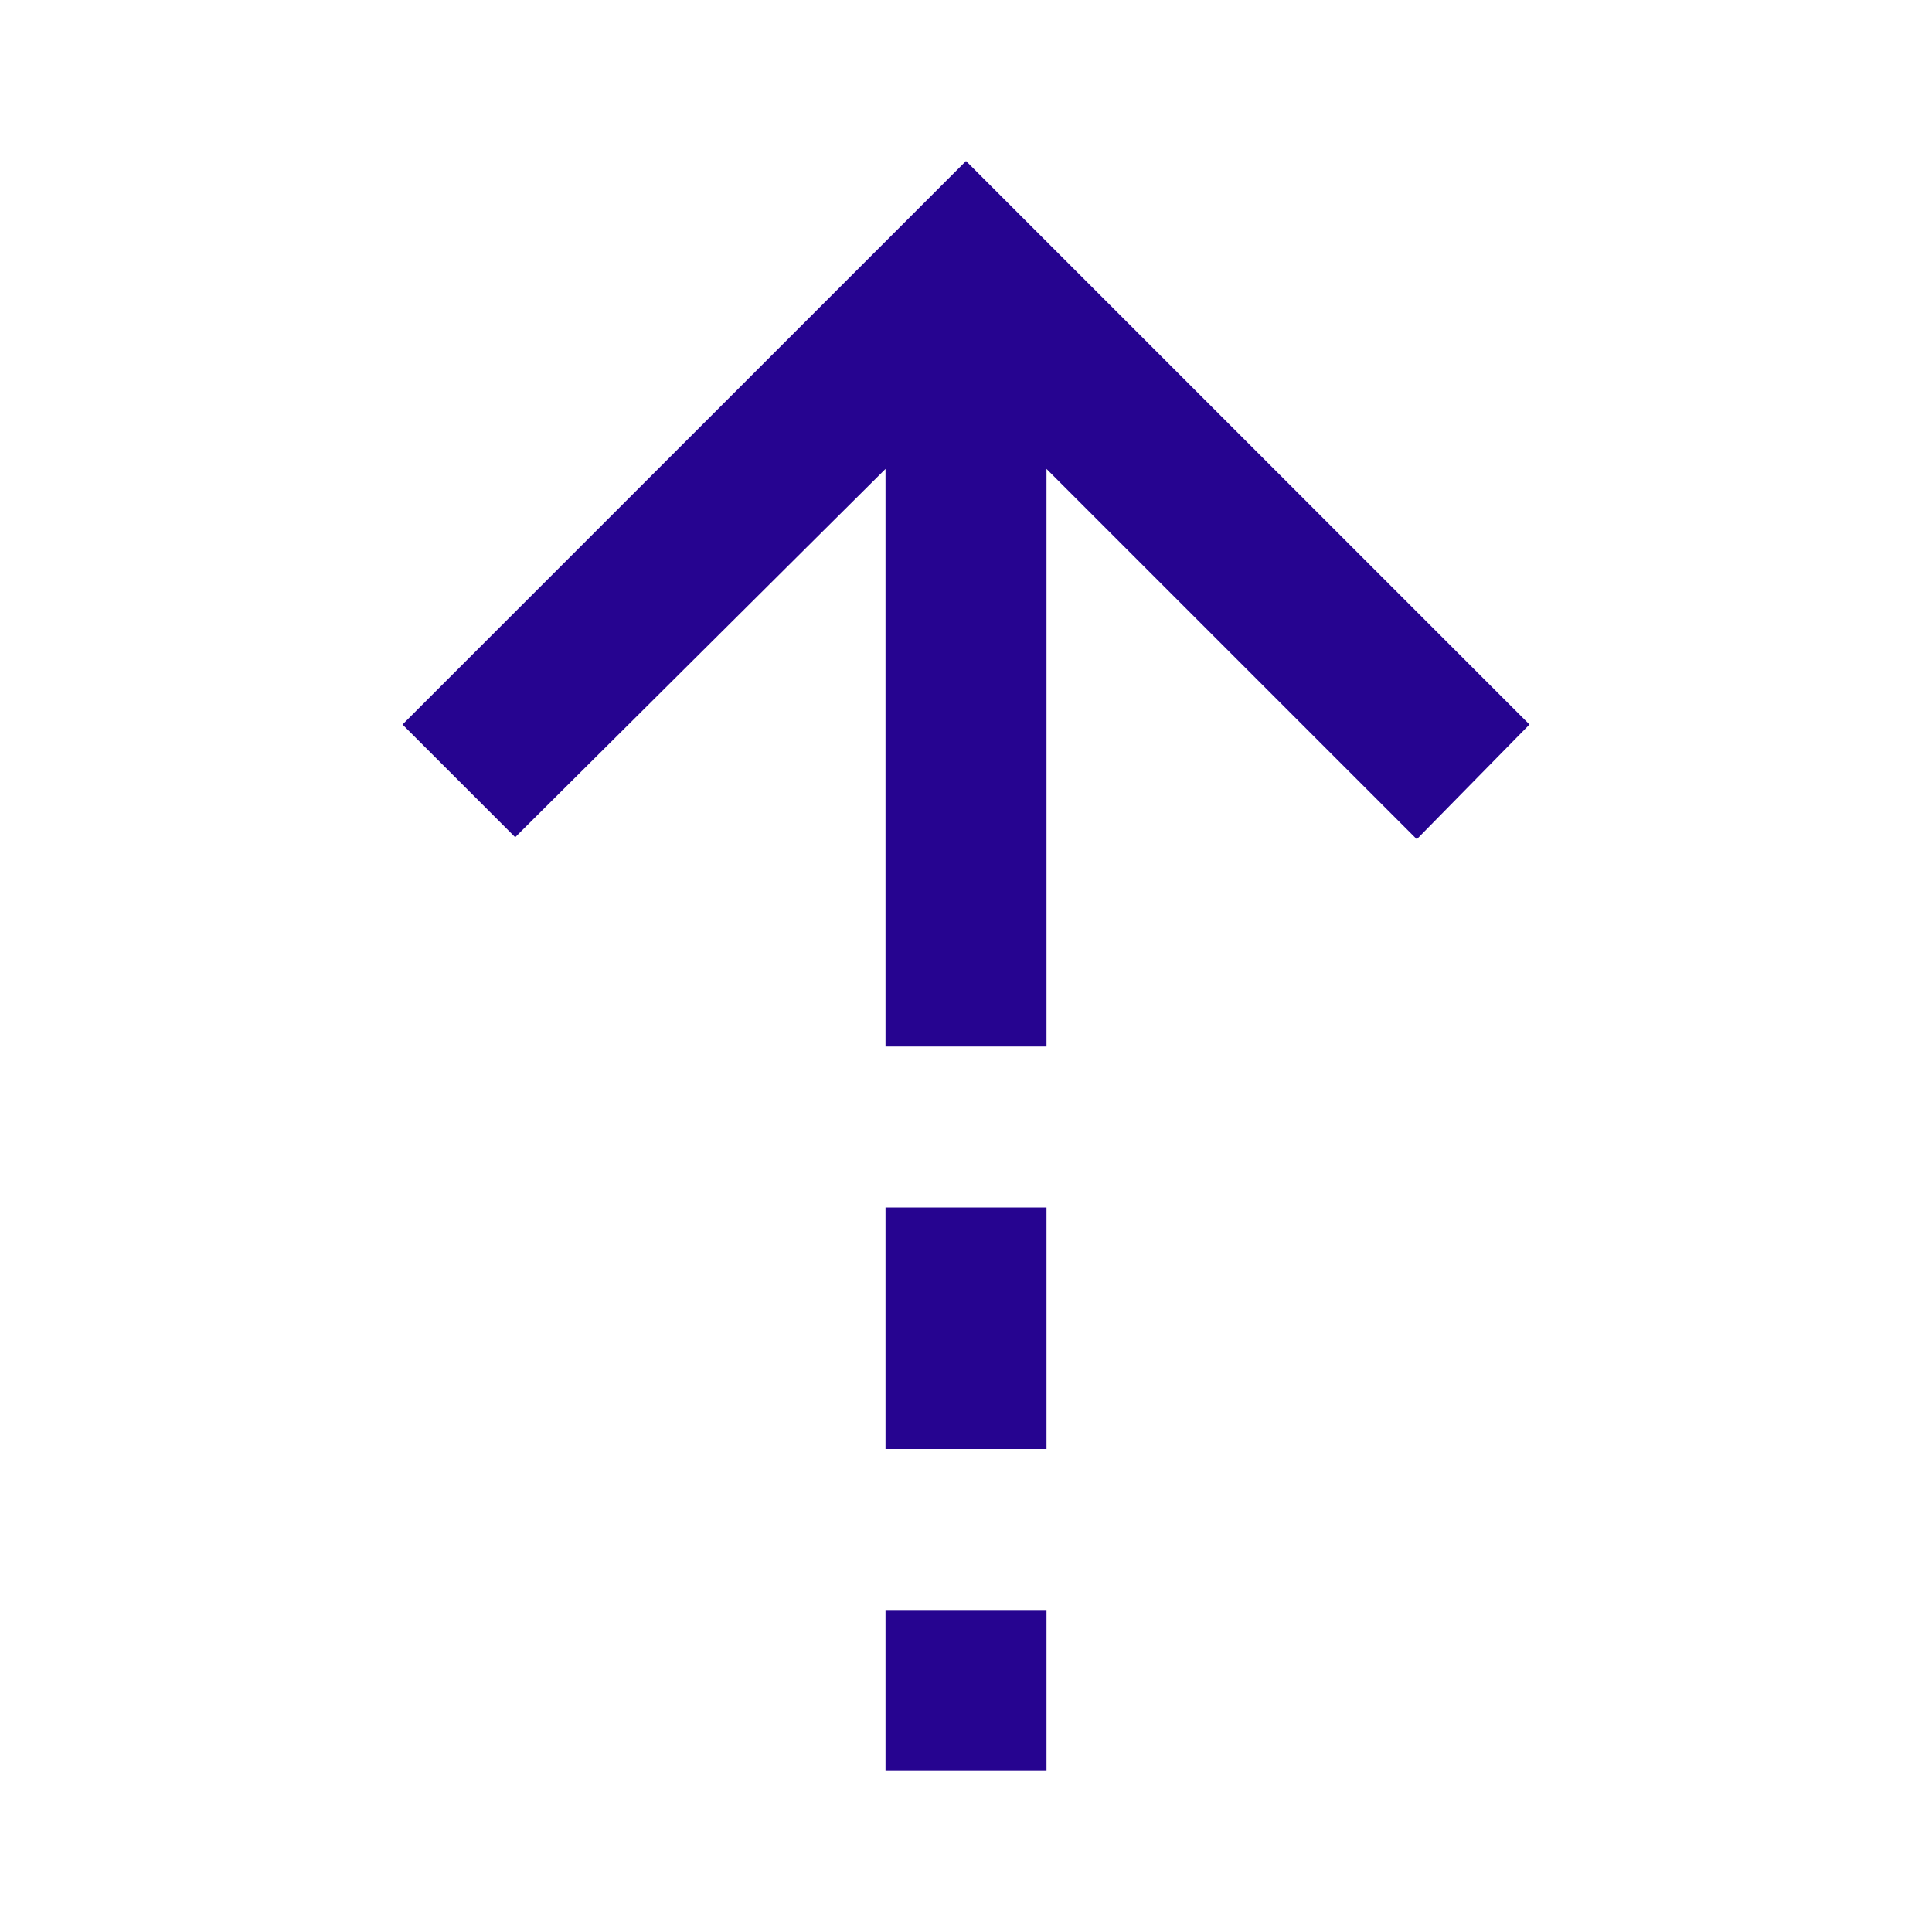 <svg width="173" height="173" viewBox="0 0 173 173" fill="none" xmlns="http://www.w3.org/2000/svg">
<mask id="mask0_365_4778" style="mask-type:alpha" maskUnits="userSpaceOnUse" x="0" y="0" width="173" height="173">
<rect width="173" height="173" fill="#D9D9D9"/>
</mask>
<g mask="url(#mask0_365_4778)">
<path d="M79.292 41.989L46.133 74.967L36.042 64.876L86.5 14.417L136.958 64.876L126.867 75.148L93.708 41.989V93.709H79.292V41.989ZM79.292 129.751V108.126H93.708V129.751H79.292ZM79.292 158.584V144.167H93.708V158.584H79.292Z" fill="#260490"/>
</g>
</svg>
